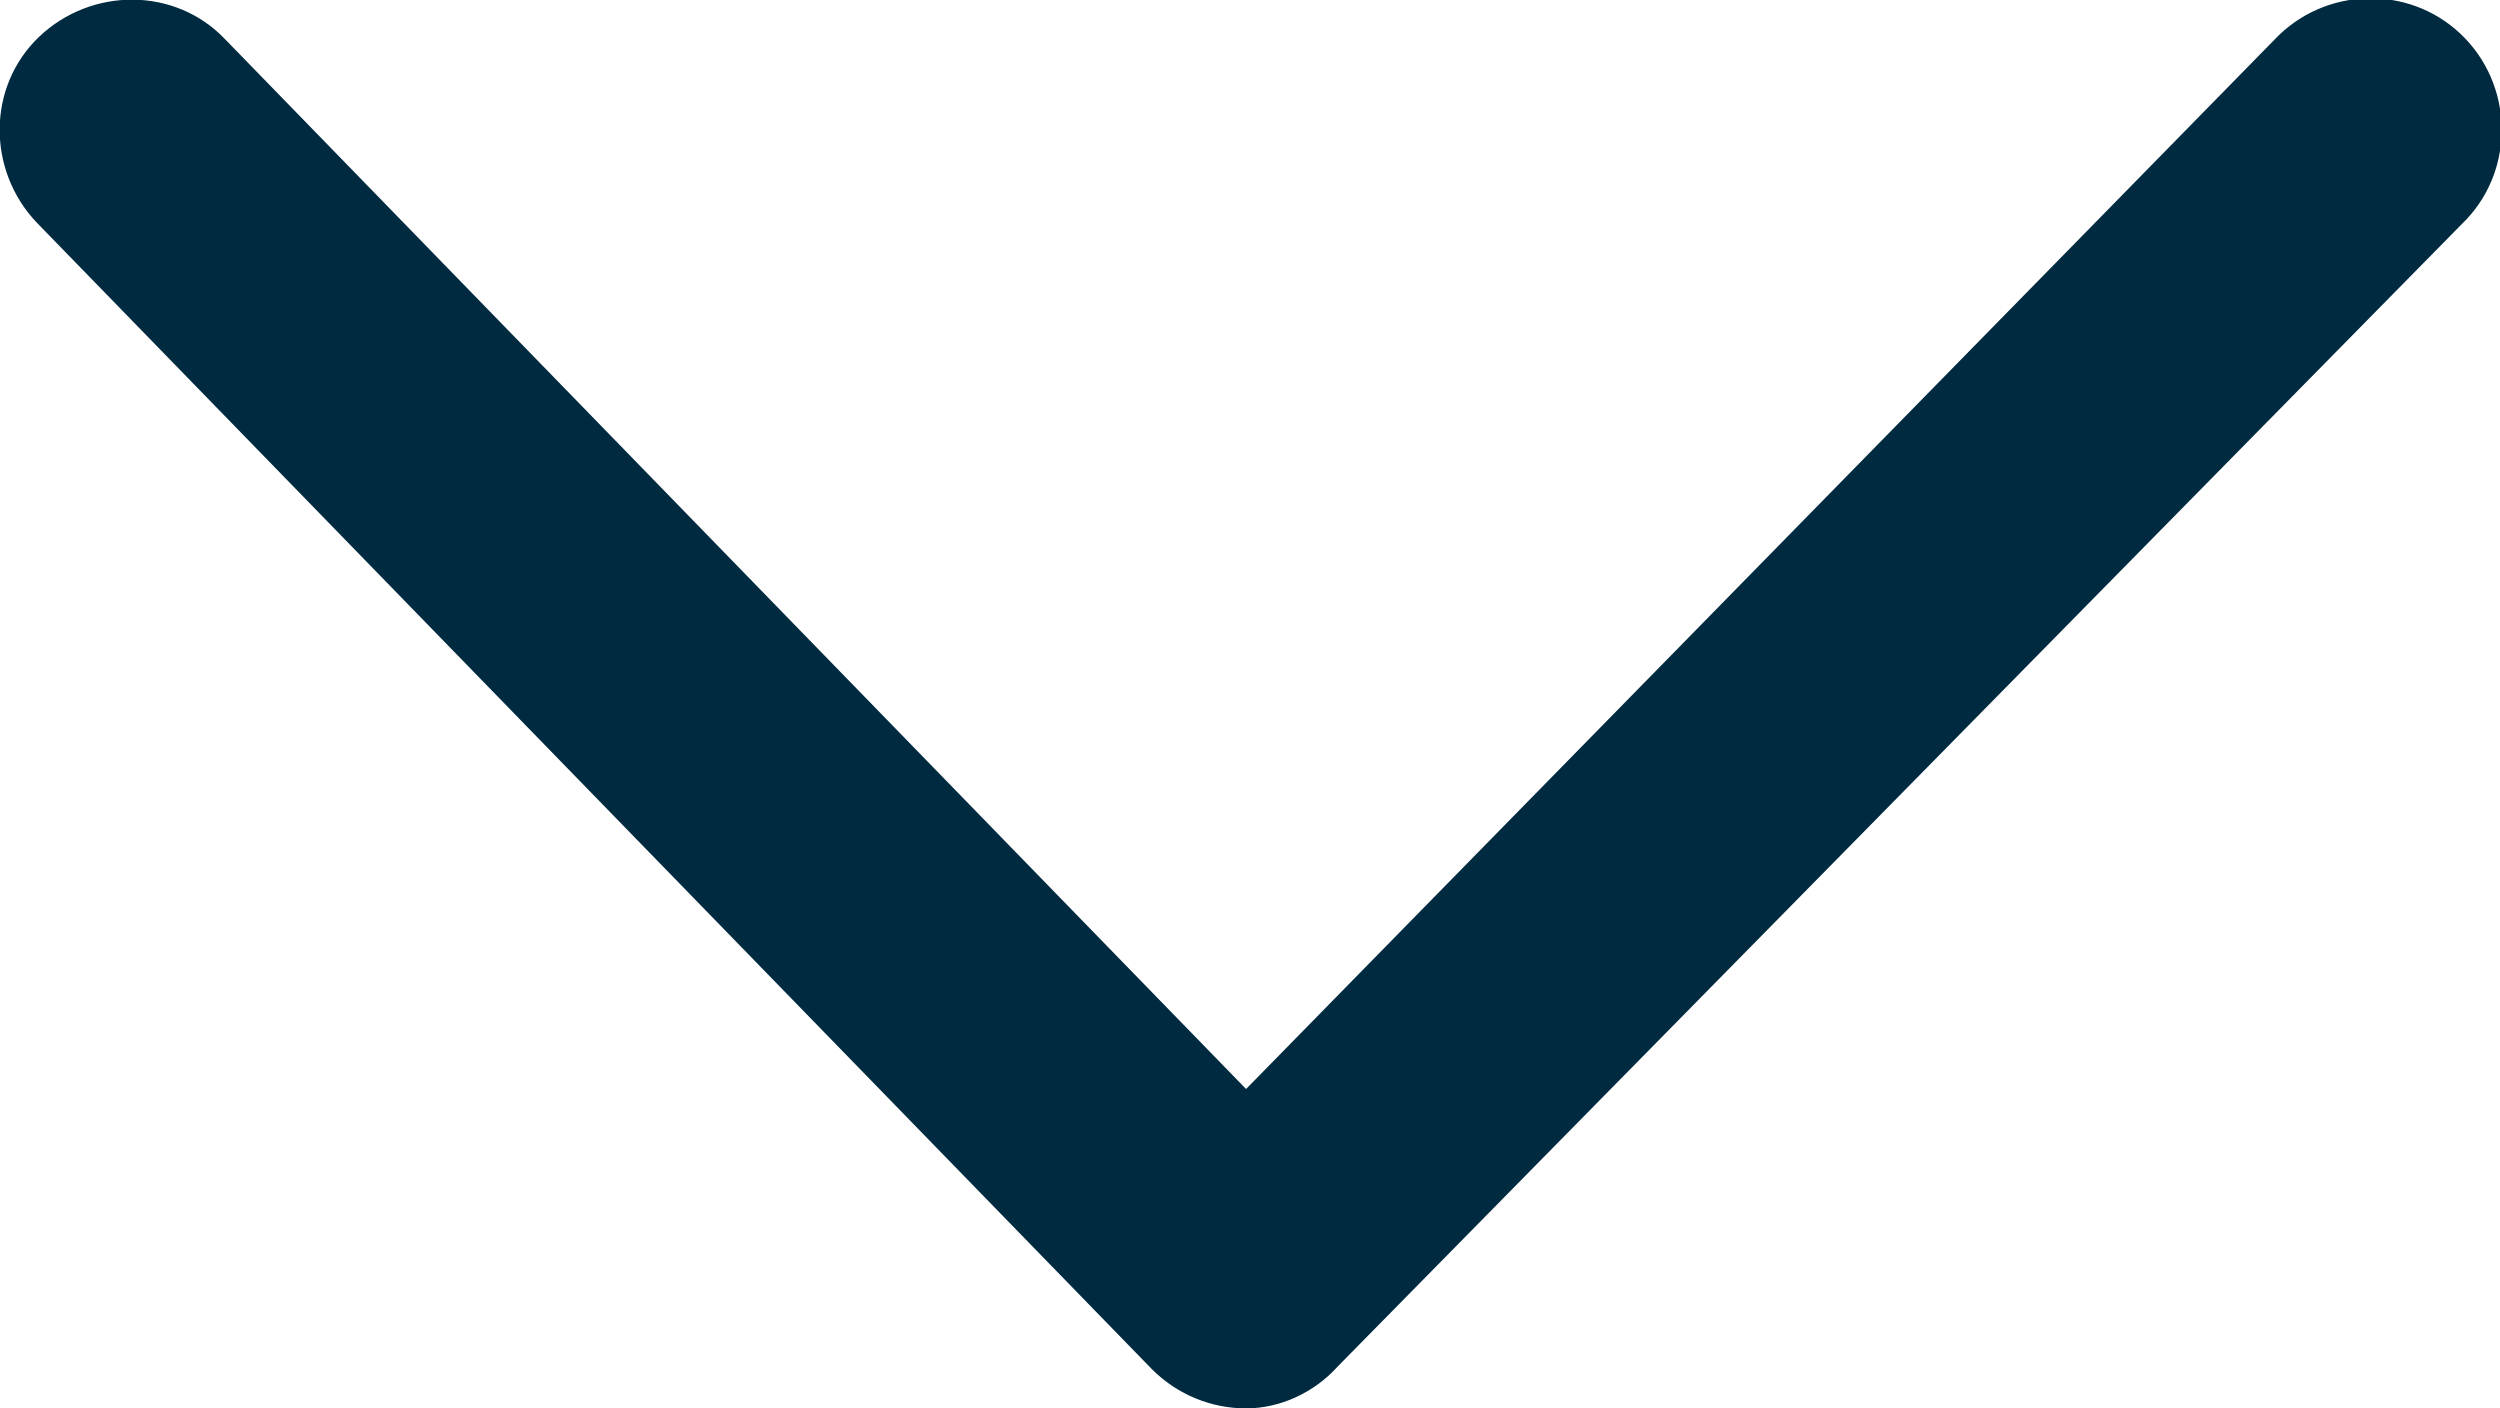 <?xml version="1.0" encoding="utf-8"?>
<!-- Generator: Adobe Illustrator 25.0.1, SVG Export Plug-In . SVG Version: 6.00 Build 0)  -->
<svg version="1.1" id="Layer_1" xmlns="http://www.w3.org/2000/svg" xmlns:xlink="http://www.w3.org/1999/xlink" x="0px" y="0px"
	 viewBox="0 0 95.5 53.8" style="enable-background:new 0 0 95.5 53.8;" xml:space="preserve">
<style type="text/css">
	.st0{fill:#002A40;}
</style>
<path class="st0" d="M47.6,53.8L47.6,53.8c-1.3,0-2.6-0.5-3.6-1.5L1.4,8.5c-1.9-2-1.9-5.2,0.1-7.1c2-1.9,5.2-1.9,7.1,0.1l39,40.1
	L86.9,1.5c1.9-2,5.1-2.1,7.1-0.2c2,1.9,2.1,5.1,0.2,7.1c0,0-0.1,0.1-0.1,0.1L51.1,52.2C50.2,53.2,48.9,53.8,47.6,53.8z"/>
</svg>

